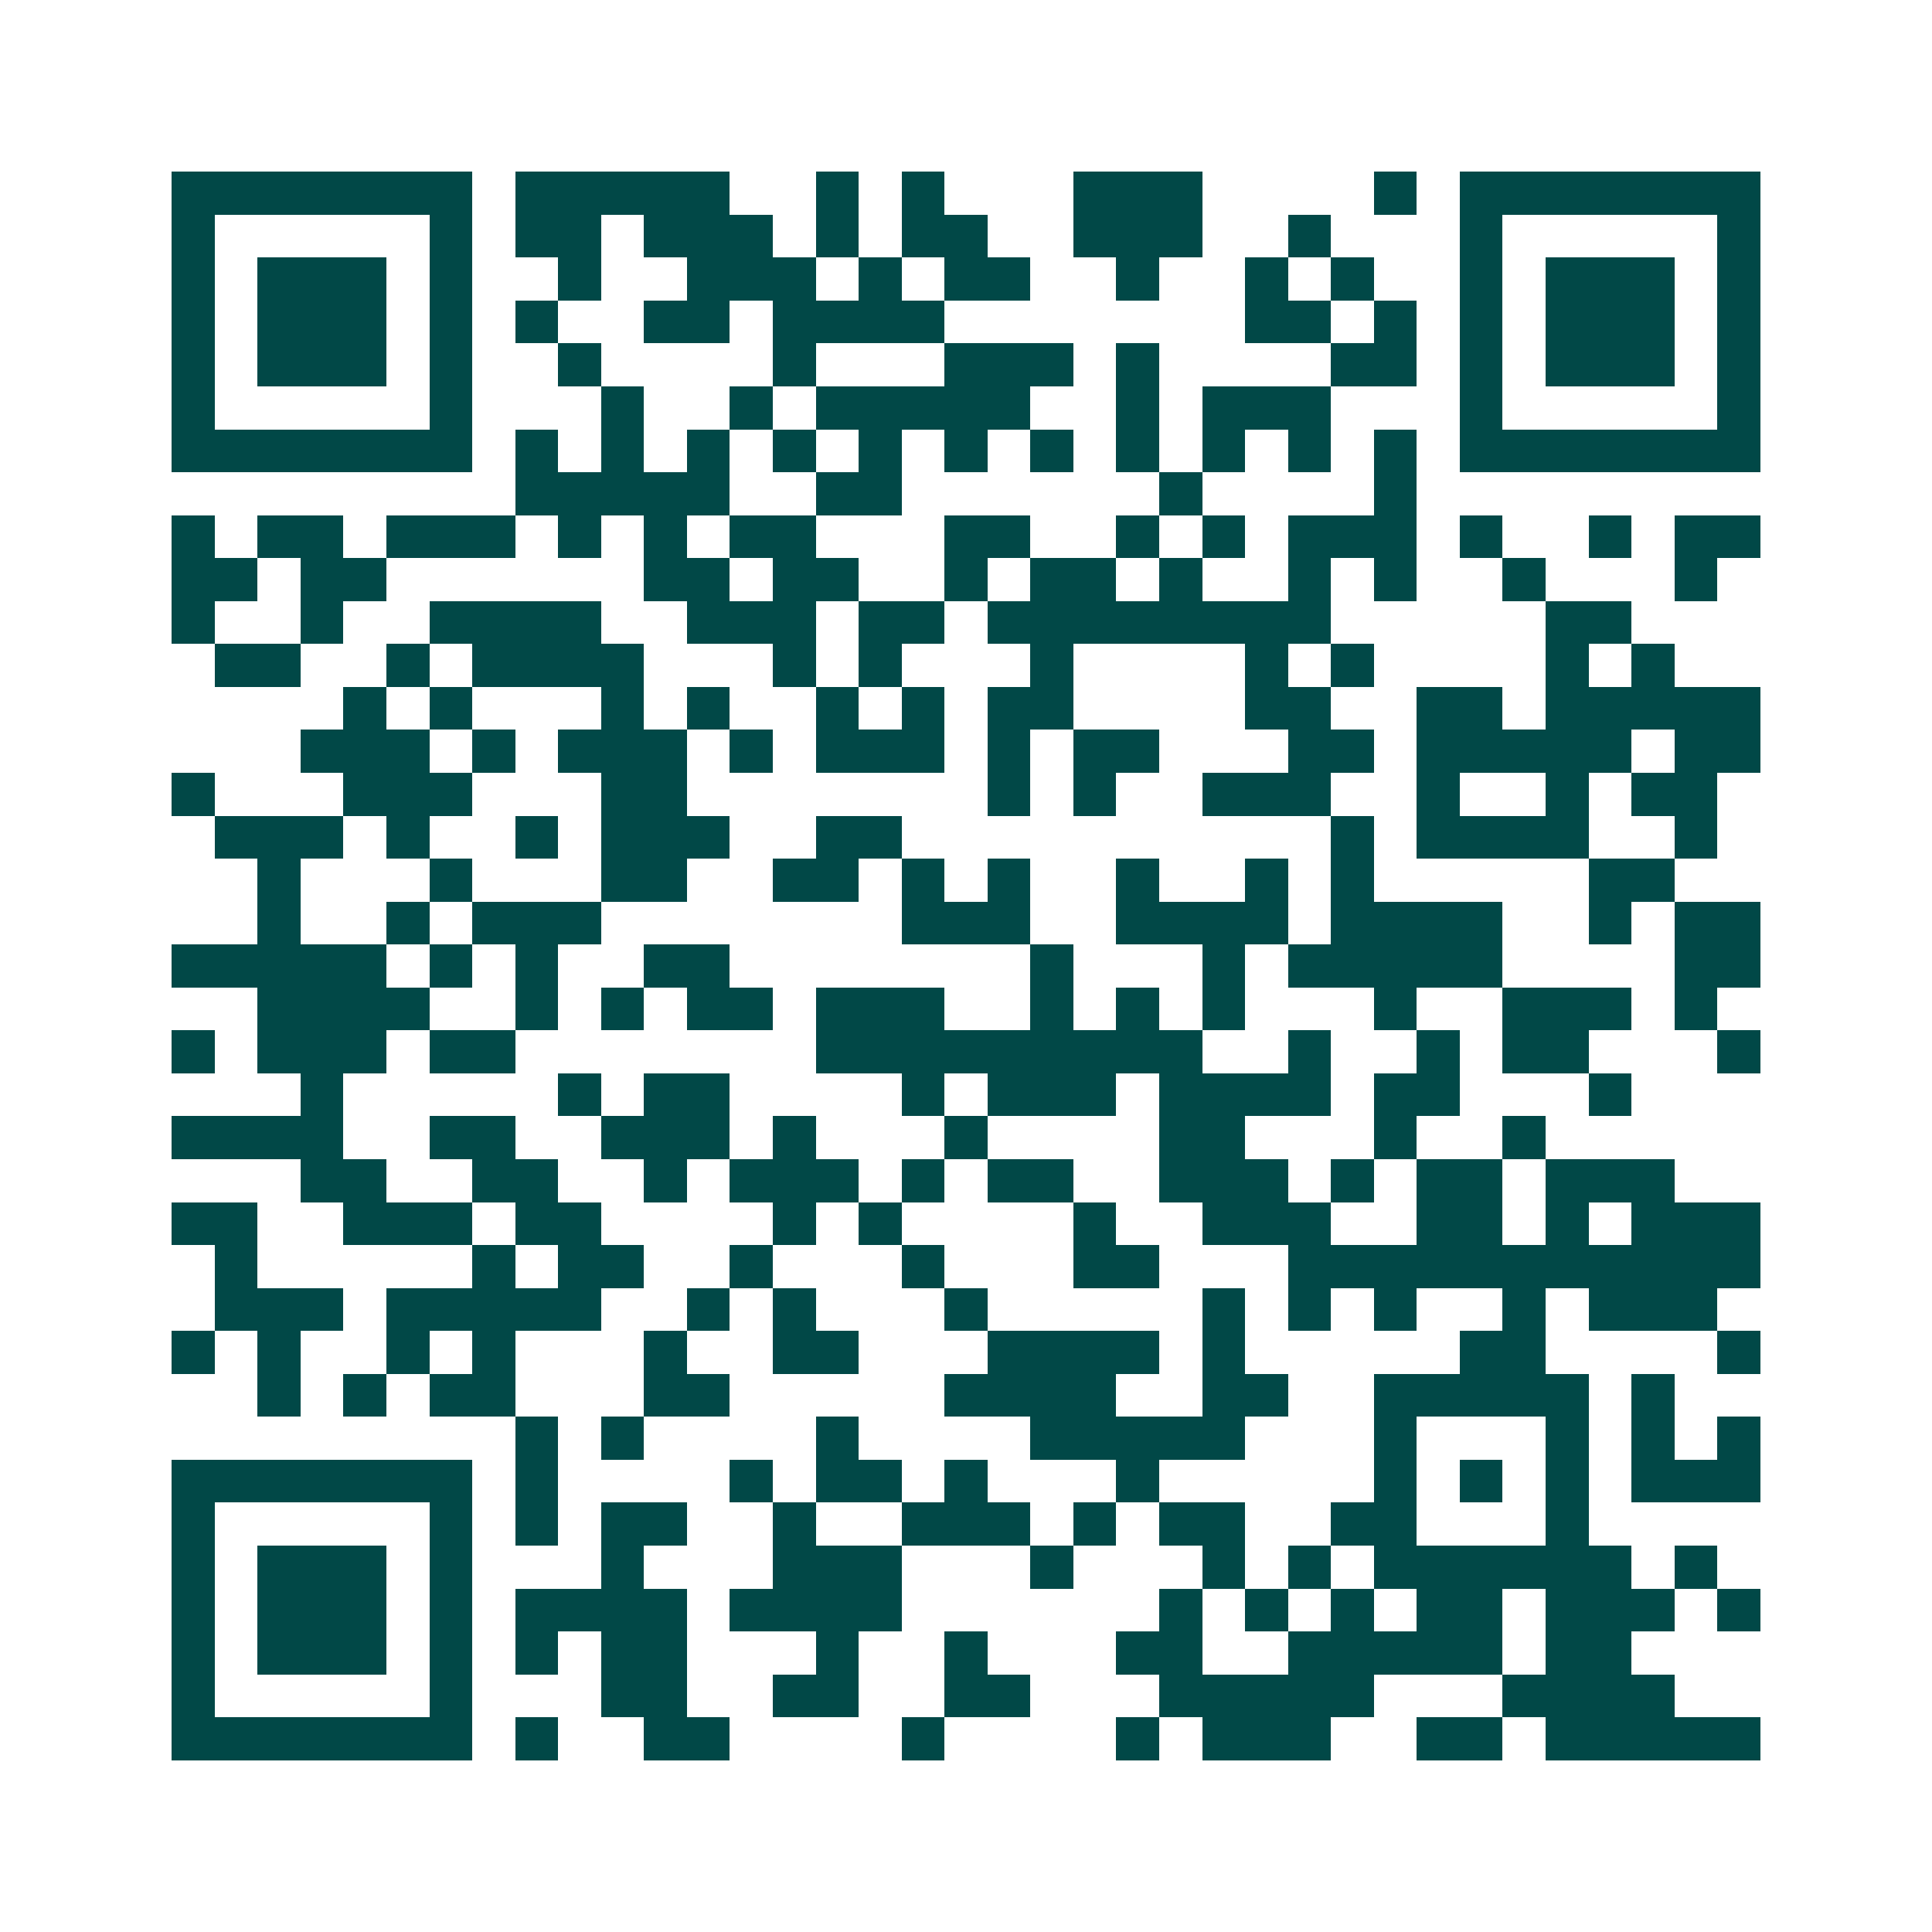 <svg xmlns="http://www.w3.org/2000/svg" width="200" height="200" viewBox="0 0 45 45" shape-rendering="crispEdges"><path fill="#ffffff" d="M0 0h45v45H0z"/><path stroke="#014847" d="M4 4.5h7m1 0h5m2 0h1m1 0h1m3 0h3m4 0h1m1 0h7M4 5.5h1m5 0h1m1 0h2m1 0h3m1 0h1m1 0h2m2 0h3m2 0h1m3 0h1m5 0h1M4 6.5h1m1 0h3m1 0h1m2 0h1m2 0h3m1 0h1m1 0h2m2 0h1m2 0h1m1 0h1m2 0h1m1 0h3m1 0h1M4 7.5h1m1 0h3m1 0h1m1 0h1m2 0h2m1 0h4m7 0h2m1 0h1m1 0h1m1 0h3m1 0h1M4 8.5h1m1 0h3m1 0h1m2 0h1m4 0h1m3 0h3m1 0h1m4 0h2m1 0h1m1 0h3m1 0h1M4 9.5h1m5 0h1m3 0h1m2 0h1m1 0h5m2 0h1m1 0h3m3 0h1m5 0h1M4 10.5h7m1 0h1m1 0h1m1 0h1m1 0h1m1 0h1m1 0h1m1 0h1m1 0h1m1 0h1m1 0h1m1 0h1m1 0h7M12 11.5h5m2 0h2m6 0h1m4 0h1M4 12.5h1m1 0h2m1 0h3m1 0h1m1 0h1m1 0h2m3 0h2m2 0h1m1 0h1m1 0h3m1 0h1m2 0h1m1 0h2M4 13.5h2m1 0h2m6 0h2m1 0h2m2 0h1m1 0h2m1 0h1m2 0h1m1 0h1m2 0h1m3 0h1M4 14.5h1m2 0h1m2 0h4m2 0h3m1 0h2m1 0h8m5 0h2M5 15.5h2m2 0h1m1 0h4m3 0h1m1 0h1m3 0h1m4 0h1m1 0h1m4 0h1m1 0h1M8 16.5h1m1 0h1m3 0h1m1 0h1m2 0h1m1 0h1m1 0h2m4 0h2m2 0h2m1 0h5M7 17.5h3m1 0h1m1 0h3m1 0h1m1 0h3m1 0h1m1 0h2m3 0h2m1 0h5m1 0h2M4 18.5h1m3 0h3m3 0h2m7 0h1m1 0h1m2 0h3m2 0h1m2 0h1m1 0h2M5 19.5h3m1 0h1m2 0h1m1 0h3m2 0h2m10 0h1m1 0h4m2 0h1M6 20.5h1m3 0h1m3 0h2m2 0h2m1 0h1m1 0h1m2 0h1m2 0h1m1 0h1m5 0h2M6 21.5h1m2 0h1m1 0h3m7 0h3m2 0h4m1 0h4m2 0h1m1 0h2M4 22.5h5m1 0h1m1 0h1m2 0h2m7 0h1m3 0h1m1 0h5m4 0h2M6 23.5h4m2 0h1m1 0h1m1 0h2m1 0h3m2 0h1m1 0h1m1 0h1m3 0h1m2 0h3m1 0h1M4 24.5h1m1 0h3m1 0h2m7 0h9m2 0h1m2 0h1m1 0h2m3 0h1M7 25.5h1m5 0h1m1 0h2m4 0h1m1 0h3m1 0h4m1 0h2m3 0h1M4 26.5h4m2 0h2m2 0h3m1 0h1m3 0h1m4 0h2m3 0h1m2 0h1M7 27.5h2m2 0h2m2 0h1m1 0h3m1 0h1m1 0h2m2 0h3m1 0h1m1 0h2m1 0h3M4 28.5h2m2 0h3m1 0h2m4 0h1m1 0h1m4 0h1m2 0h3m2 0h2m1 0h1m1 0h3M5 29.5h1m5 0h1m1 0h2m2 0h1m3 0h1m3 0h2m3 0h11M5 30.5h3m1 0h5m2 0h1m1 0h1m3 0h1m5 0h1m1 0h1m1 0h1m2 0h1m1 0h3M4 31.5h1m1 0h1m2 0h1m1 0h1m3 0h1m2 0h2m3 0h4m1 0h1m5 0h2m4 0h1M6 32.5h1m1 0h1m1 0h2m3 0h2m5 0h4m2 0h2m2 0h5m1 0h1M12 33.5h1m1 0h1m4 0h1m4 0h5m3 0h1m3 0h1m1 0h1m1 0h1M4 34.5h7m1 0h1m4 0h1m1 0h2m1 0h1m3 0h1m5 0h1m1 0h1m1 0h1m1 0h3M4 35.5h1m5 0h1m1 0h1m1 0h2m2 0h1m2 0h3m1 0h1m1 0h2m2 0h2m3 0h1M4 36.5h1m1 0h3m1 0h1m3 0h1m3 0h3m3 0h1m3 0h1m1 0h1m1 0h6m1 0h1M4 37.5h1m1 0h3m1 0h1m1 0h4m1 0h4m6 0h1m1 0h1m1 0h1m1 0h2m1 0h3m1 0h1M4 38.5h1m1 0h3m1 0h1m1 0h1m1 0h2m3 0h1m2 0h1m3 0h2m2 0h5m1 0h2M4 39.5h1m5 0h1m3 0h2m2 0h2m2 0h2m3 0h5m3 0h4M4 40.5h7m1 0h1m2 0h2m4 0h1m4 0h1m1 0h3m2 0h2m1 0h5"/></svg>
